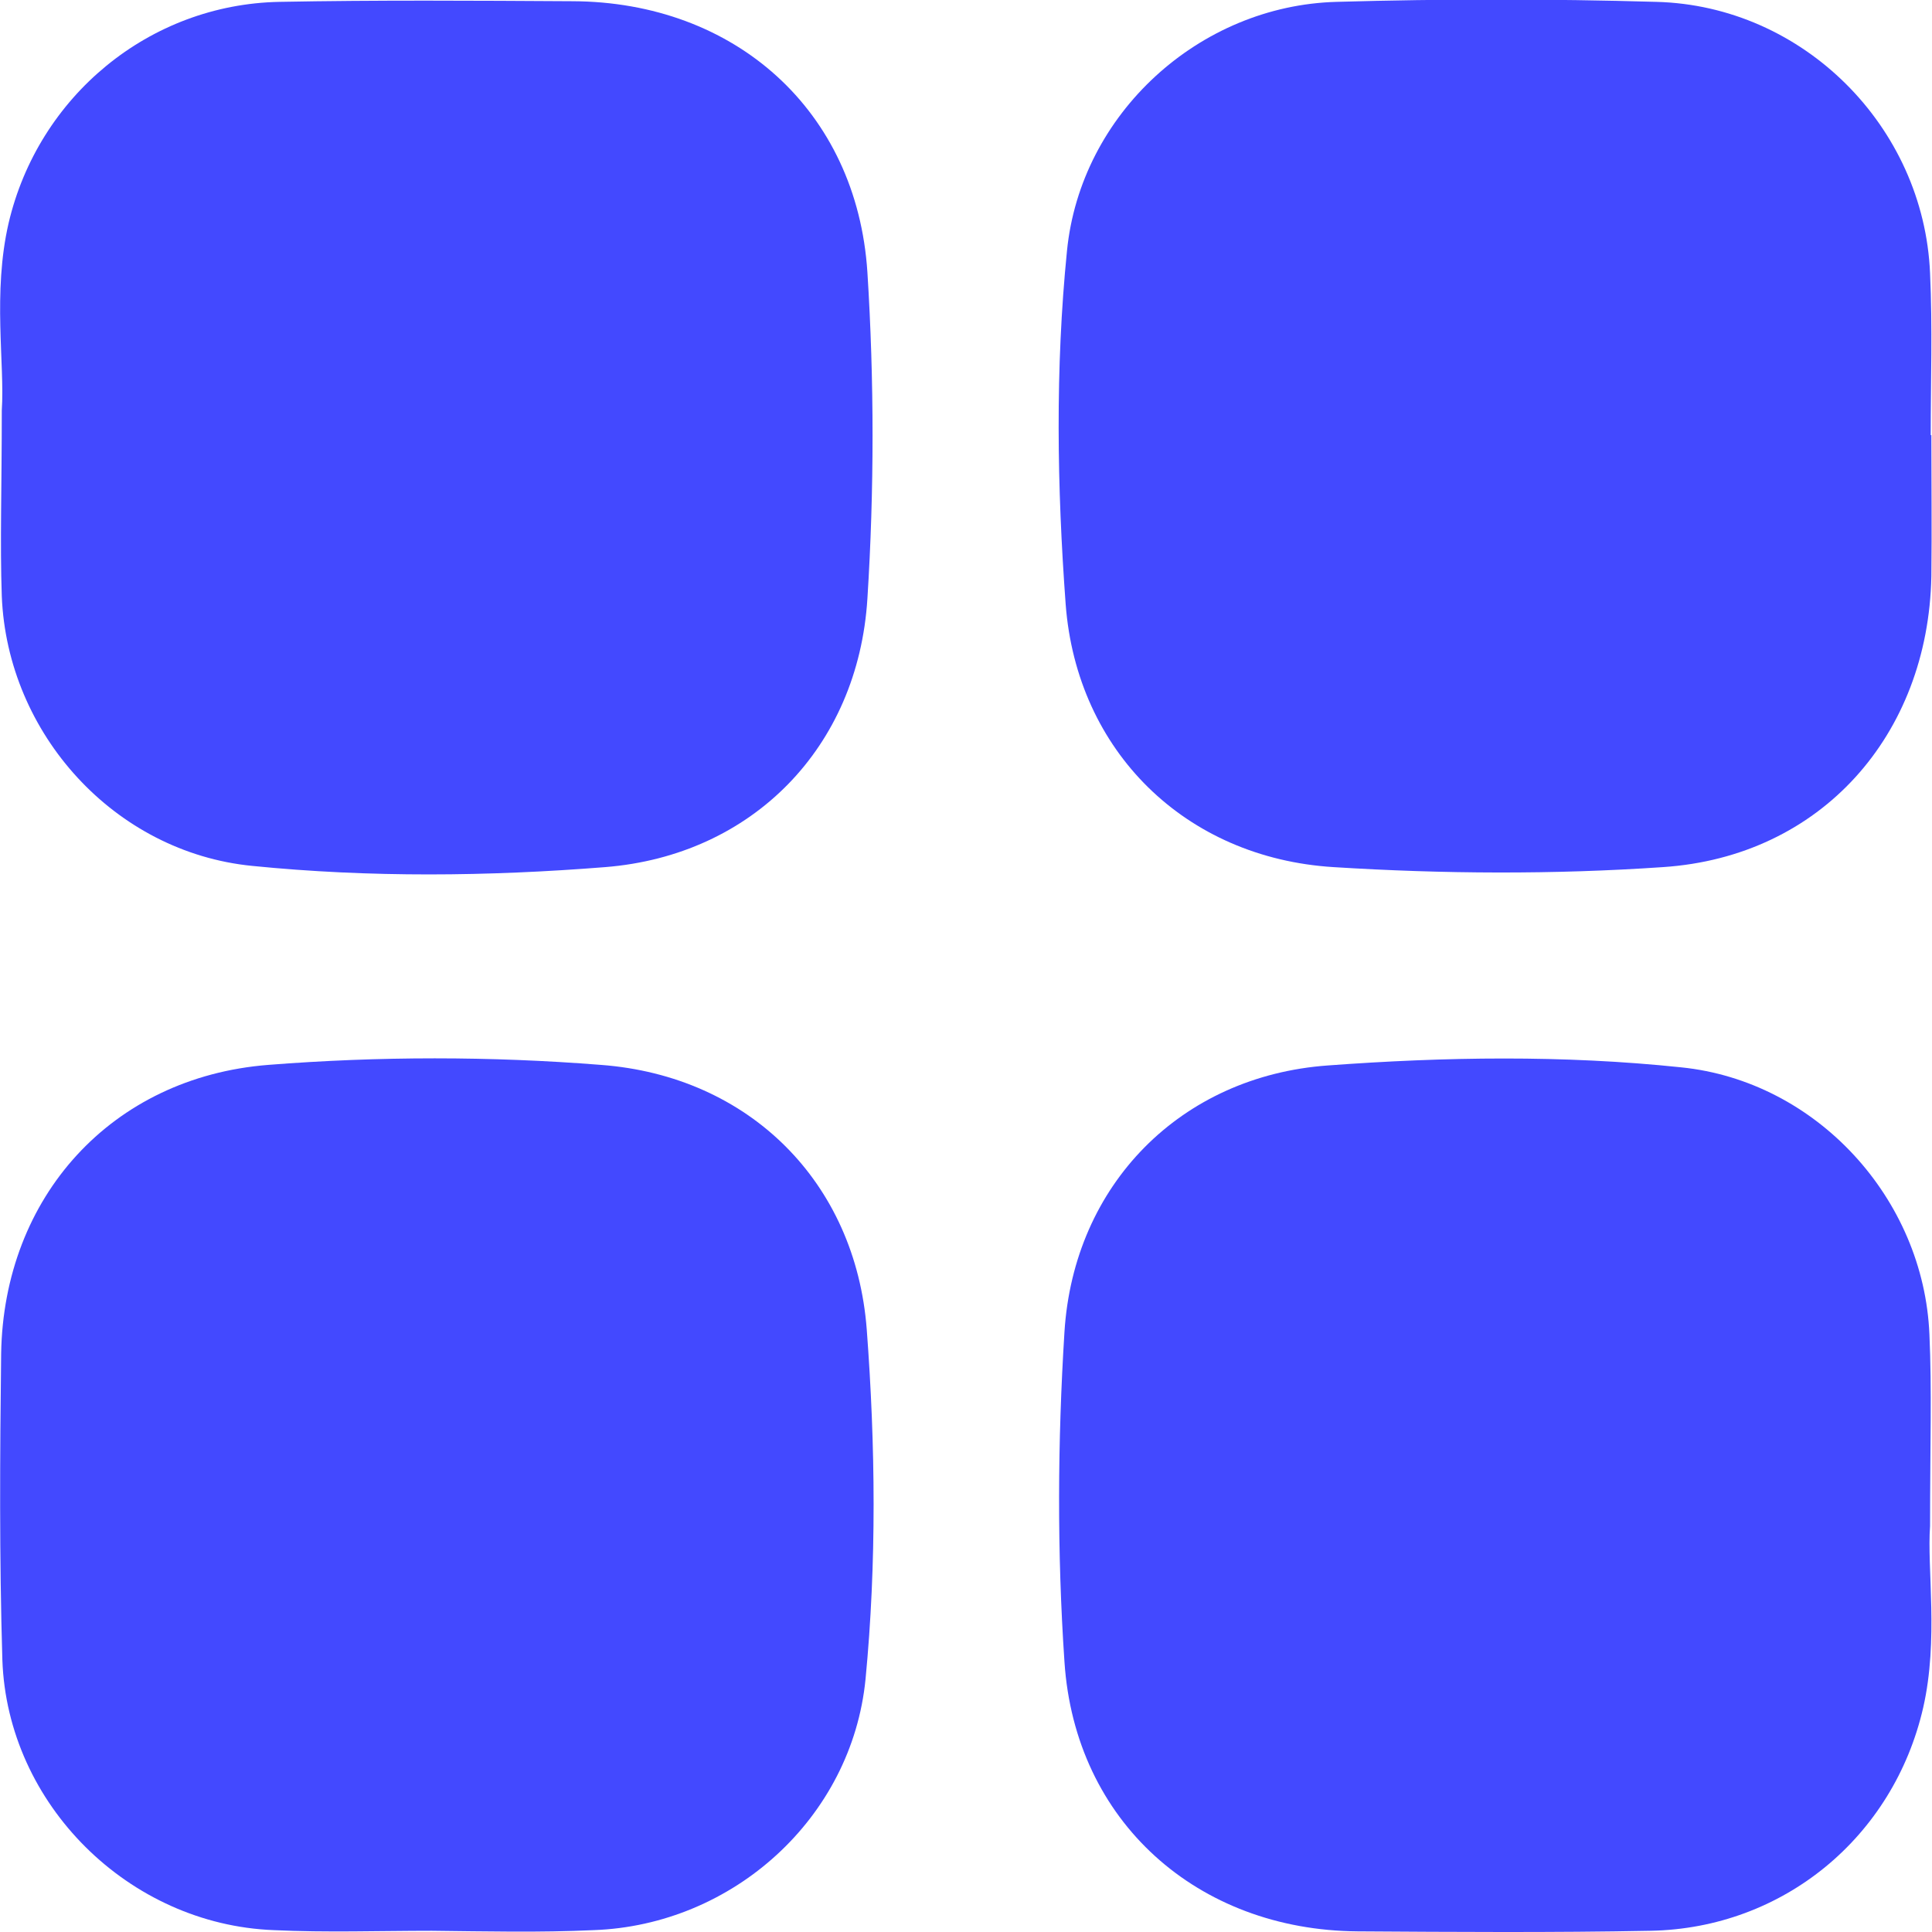 <svg width="27" height="27" viewBox="0 0 27 27" fill="none" xmlns="http://www.w3.org/2000/svg">
<g clip-path="url(#clip0_2533_450)">
<path d="M0.025 5.734C0.068 5.085 -0.105 4.097 0.12 3.119C0.536 1.343 2.086 0.061 3.905 0.026C5.264 0 6.632 0.009 8 0.017C10.269 0.026 11.975 1.542 12.122 3.803C12.218 5.319 12.218 6.852 12.122 8.368C11.992 10.447 10.512 11.954 8.459 12.118C6.823 12.248 5.169 12.266 3.524 12.101C1.601 11.911 0.103 10.256 0.025 8.333C-0.001 7.58 0.025 6.826 0.025 5.734Z" fill="#4349FF"/>
<path d="M26.991 6.081C26.991 6.739 26.999 7.398 26.991 8.056C26.947 10.274 25.449 11.971 23.241 12.118C21.708 12.223 20.167 12.214 18.634 12.118C16.565 11.989 15.049 10.499 14.893 8.446C14.772 6.809 14.746 5.154 14.911 3.508C15.101 1.585 16.764 0.078 18.678 0.026C20.167 -0.017 21.656 -0.017 23.146 0.026C25.198 0.078 26.887 1.767 26.973 3.82C27.008 4.574 26.982 5.327 26.982 6.081C26.982 6.081 26.982 6.081 26.991 6.081Z" fill="#4349FF"/>
<path d="M26.973 21.326C26.929 21.924 27.094 22.912 26.877 23.864C26.462 25.675 24.92 26.948 23.067 26.983C21.708 27.009 20.34 27 18.971 26.991C16.737 26.974 15.023 25.458 14.876 23.223C14.772 21.69 14.78 20.148 14.876 18.615C15.005 16.554 16.503 15.038 18.556 14.89C20.192 14.769 21.846 14.743 23.492 14.916C25.388 15.107 26.886 16.753 26.964 18.65C26.999 19.421 26.973 20.192 26.973 21.326Z" fill="#4349FF"/>
<path d="M6.034 26.983C5.298 26.983 4.562 27.009 3.826 26.974C1.8 26.896 0.103 25.215 0.033 23.197C-0.01 21.768 -0.001 20.339 0.016 18.918C0.051 16.727 1.558 15.055 3.748 14.882C5.298 14.76 6.857 14.76 8.398 14.882C10.468 15.037 11.957 16.519 12.113 18.58C12.235 20.2 12.252 21.846 12.096 23.466C11.905 25.406 10.243 26.905 8.295 26.974C7.541 27.009 6.788 26.991 6.034 26.983Z" fill="#4349FF"/>
</g>
<defs>
<clipPath id="clip0_2533_450">
<rect width="27" height="27" fill="white"/>
</clipPath>
</defs>
</svg>
